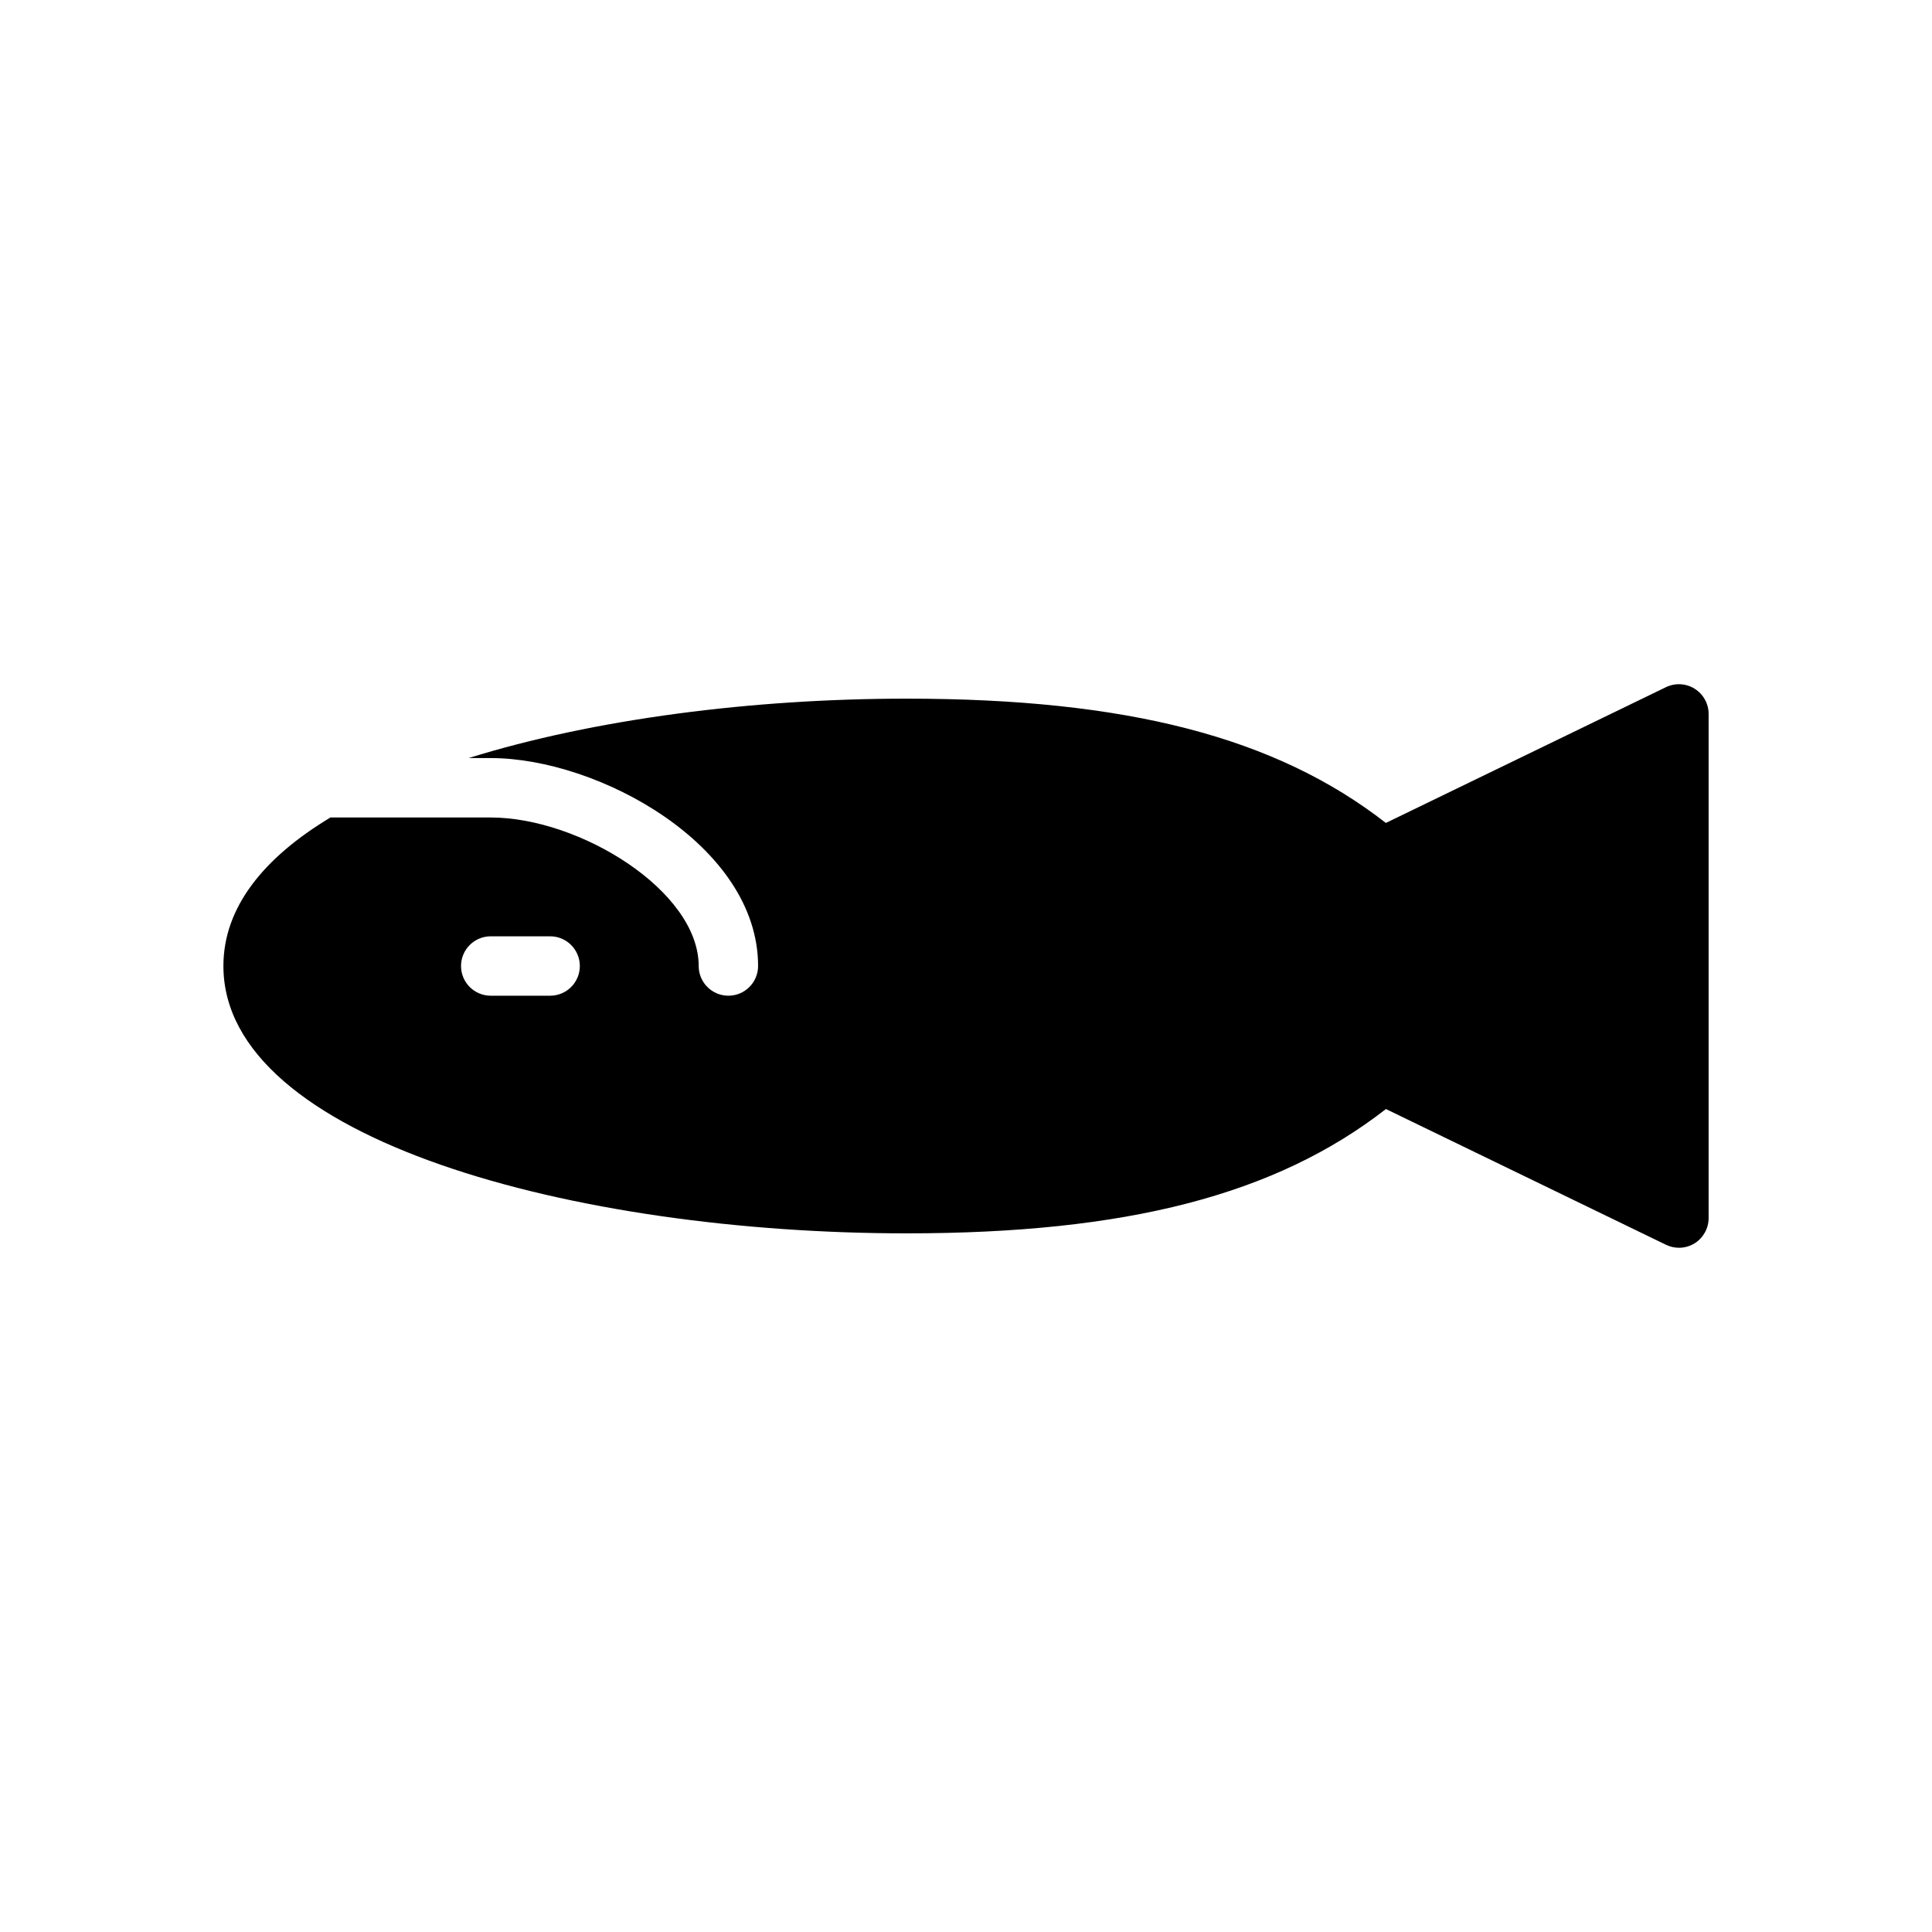 <?xml version="1.0" encoding="UTF-8"?>
<!-- The Best Svg Icon site in the world: iconSvg.co, Visit us! https://iconsvg.co -->
<svg fill="#000000" width="800px" height="800px" version="1.1" viewBox="144 144 512 512" xmlns="http://www.w3.org/2000/svg">
 <path d="m593.11 326.53c-2.297-1.449-5.164-1.598-7.621-0.418l-74.219 35.977c-29.195-22.742-68.688-32.938-127.01-32.938-40.809 0-82.797 5.375-116.06 15.742l5.852 0.004c28.527 0 70.848 23.137 70.848 55.105 0 4.344-3.527 7.871-7.871 7.871s-7.871-3.527-7.871-7.871c0-19.902-31.551-39.359-55.105-39.359h-42.484c-17.613 10.586-28.363 23.754-28.363 39.359 0 46.02 93.285 70.848 181.05 70.848 58.324 0 97.816-10.195 127.03-32.945l74.211 35.969c1.094 0.527 2.266 0.797 3.441 0.797 1.457 0 2.906-0.402 4.18-1.195 2.289-1.445 3.684-3.965 3.684-6.68v-133.59c0-2.715-1.395-5.234-3.695-6.676zm-303.32 81.344h-15.742c-4.344 0-7.871-3.527-7.871-7.871s3.527-7.871 7.871-7.871h15.742c4.344 0 7.871 3.527 7.871 7.871 0.004 4.344-3.523 7.871-7.871 7.871z"/>
</svg>